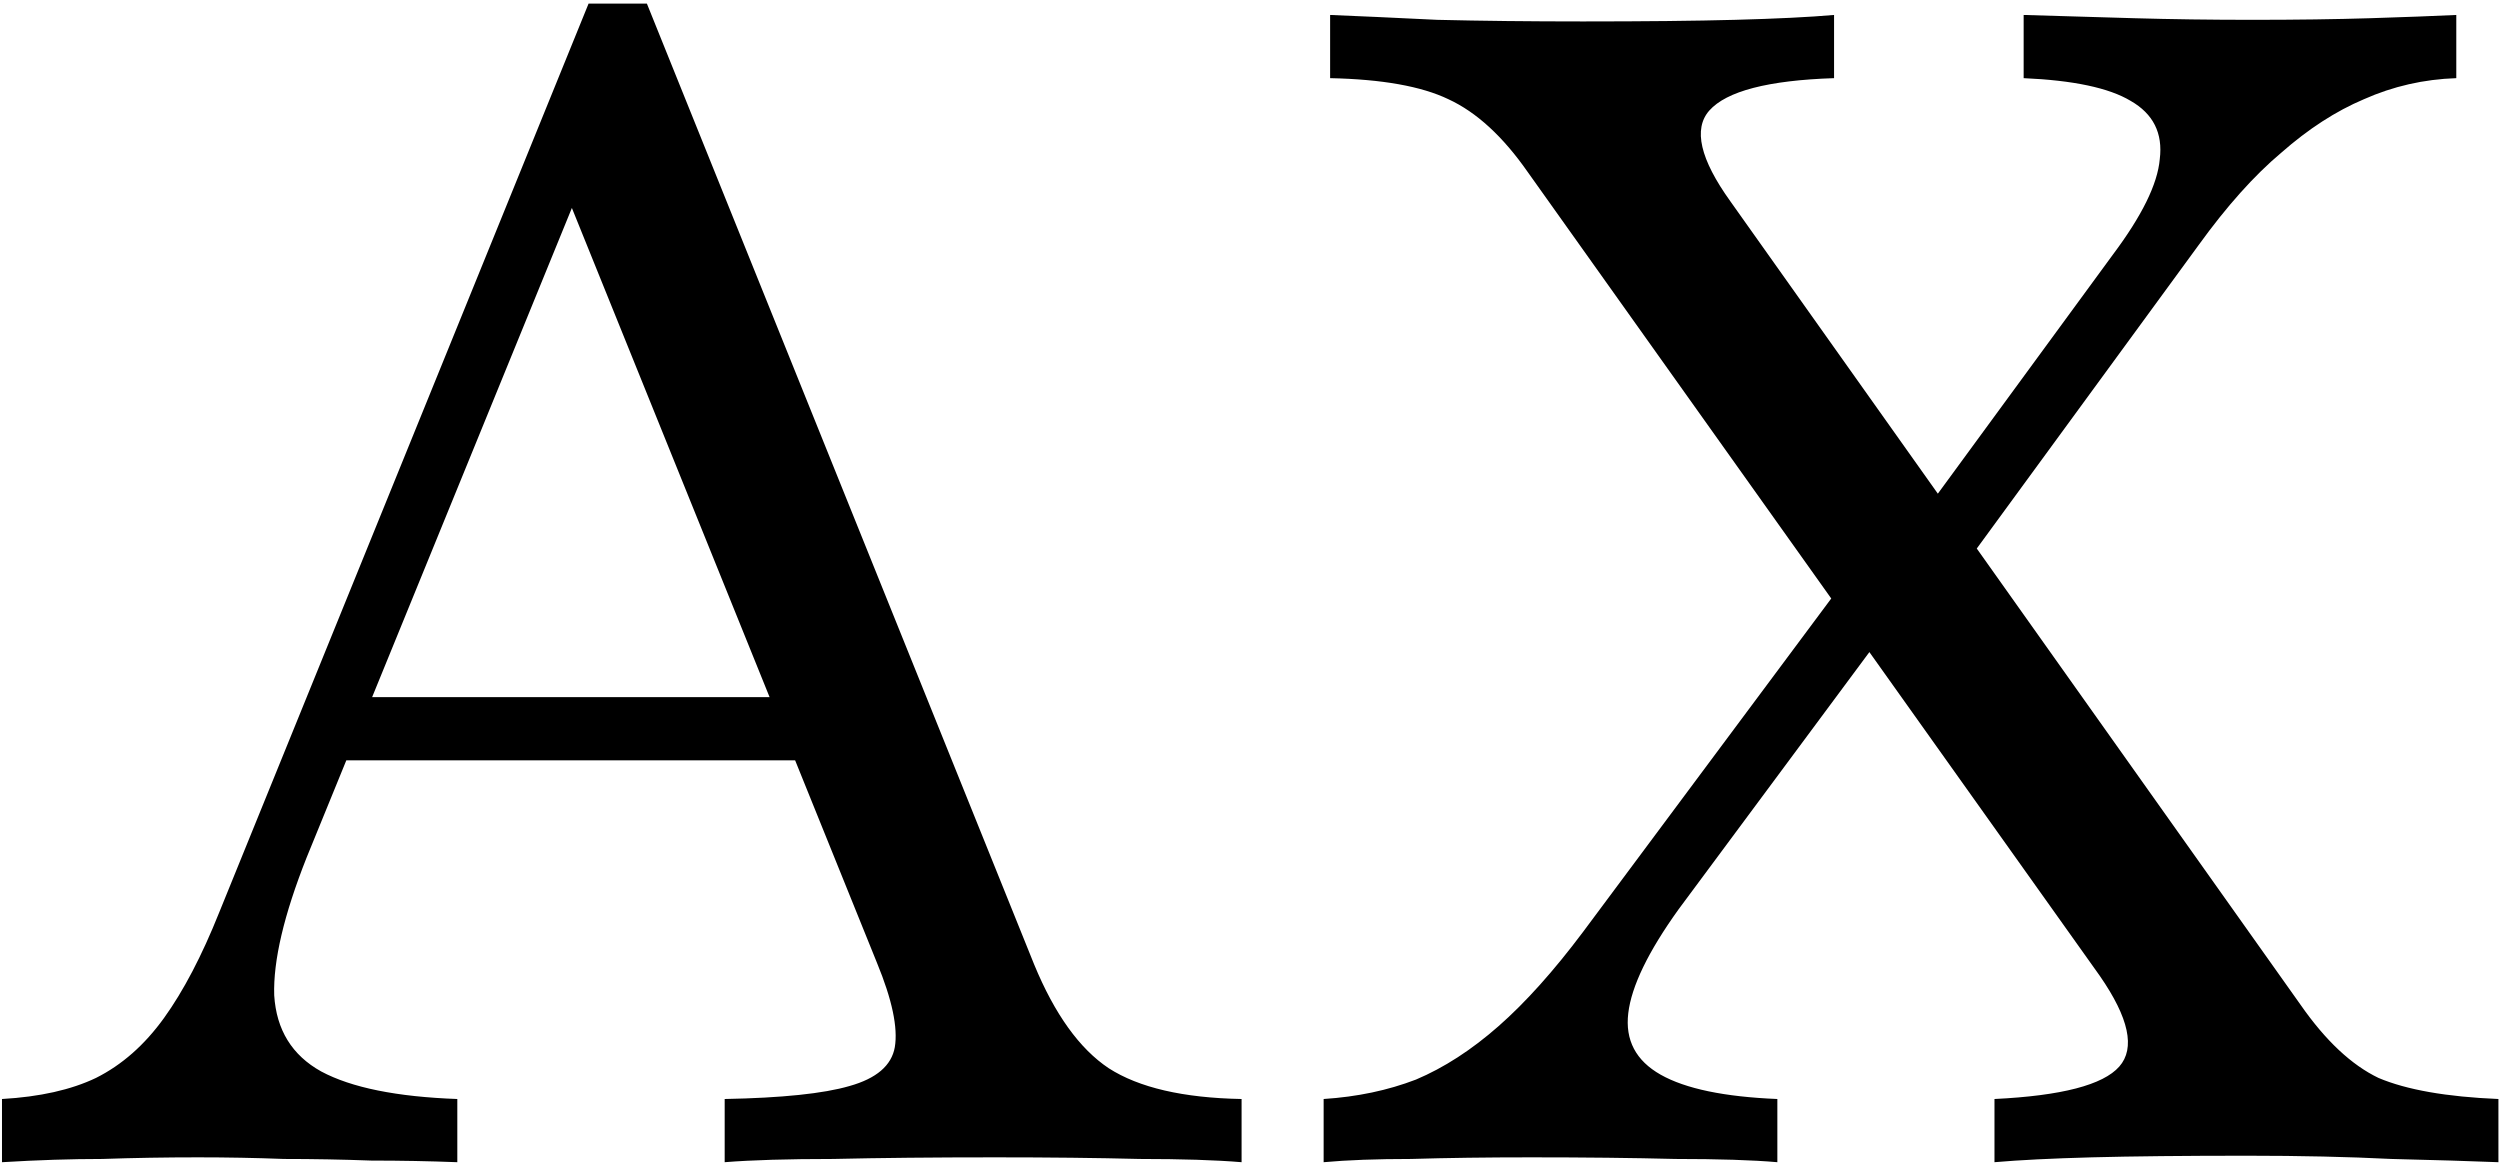 <svg xmlns="http://www.w3.org/2000/svg" fill="none" viewBox="0 0 683 318" height="318" width="683">
<path fill="black" d="M0.542 317.513V300.248C10.871 299.657 19.43 297.739 26.218 294.493C33.301 290.951 39.498 285.491 44.811 278.113C50.123 270.735 55.14 261.143 59.862 249.338L160.796 0.989H176.733L282.536 263.504C288.143 277.08 294.931 286.524 302.9 291.837C311.163 297.149 323.263 299.953 339.2 300.248V317.513C332.117 316.922 322.821 316.627 311.311 316.627C299.801 316.332 286.668 316.185 271.911 316.185C255.089 316.185 240.332 316.332 227.642 316.627C215.247 316.627 205.36 316.922 197.982 317.513V300.248C213.623 299.953 224.986 298.772 232.069 296.706C239.447 294.64 243.579 291.099 244.464 286.082C245.35 280.769 243.726 273.096 239.595 263.062L153.713 50.57L161.681 43.487L83.767 234.287C77.57 249.929 74.618 262.471 74.914 271.916C75.504 281.36 79.783 288.295 87.752 292.722C96.015 297.149 108.411 299.657 124.938 300.248V317.513C117.264 317.218 109.444 317.07 101.475 317.07C93.507 316.775 85.538 316.627 77.57 316.627C69.897 316.332 62.076 316.185 54.107 316.185C45.253 316.185 36.547 316.332 27.988 316.627C19.43 316.627 10.281 316.922 0.542 317.513ZM85.096 207.725L92.179 190.46H233.397L239.595 207.725H85.096ZM544.892 317.513V300.248C563.19 299.362 574.553 296.411 578.98 291.394C583.407 286.377 581.636 278.113 573.667 266.603L417.397 47.029C410.609 37.289 403.379 30.649 395.706 27.107C388.327 23.566 377.555 21.648 363.389 21.352V4.087C370.767 4.383 380.506 4.825 392.607 5.416C404.707 5.711 417.988 5.858 432.449 5.858C449.271 5.858 463.142 5.711 474.062 5.416C485.277 5.12 494.278 4.678 501.066 4.087V21.352C483.063 21.943 471.701 24.894 466.979 30.206C462.552 35.223 464.47 43.487 472.734 54.997L628.561 274.572C635.349 284.311 642.432 290.951 649.81 294.493C657.484 297.739 668.403 299.657 682.569 300.248V317.513C675.191 317.218 665.452 316.922 653.352 316.627C641.547 316.037 628.413 315.742 613.952 315.742C596.835 315.742 582.669 315.889 571.454 316.185C560.534 316.48 551.68 316.922 544.892 317.513ZM361.618 317.513V300.248C370.767 299.657 379.178 297.887 386.852 294.935C394.525 291.689 402.051 286.819 409.429 280.327C416.807 273.834 424.48 265.275 432.449 254.651L505.936 155.93L518.331 167.883L458.568 248.453C450.304 259.963 445.73 269.407 444.844 276.785C443.959 284.163 446.91 289.771 453.698 293.607C460.486 297.444 471.111 299.657 485.572 300.248V317.513C478.784 316.922 469.487 316.627 457.682 316.627C446.172 316.332 433.039 316.185 418.283 316.185C406.183 316.185 395.263 316.332 385.524 316.627C376.08 316.627 368.111 316.922 361.618 317.513ZM532.054 160.8L517.888 150.618L577.209 69.606C585.177 58.981 589.457 50.275 590.047 43.487C590.932 36.404 588.276 31.092 582.078 27.55C576.176 24.009 566.437 21.943 552.861 21.352V4.087C562.6 4.383 572.634 4.678 582.964 4.973C593.293 5.268 604.065 5.416 615.28 5.416C627.381 5.416 638.153 5.268 647.597 4.973C657.041 4.678 664.862 4.383 671.059 4.087V21.352C662.206 21.648 653.794 23.566 645.826 27.107C638.153 30.354 630.627 35.223 623.249 41.716C615.871 47.914 608.345 56.325 600.671 66.95L532.054 160.8Z"></path>
</svg>
